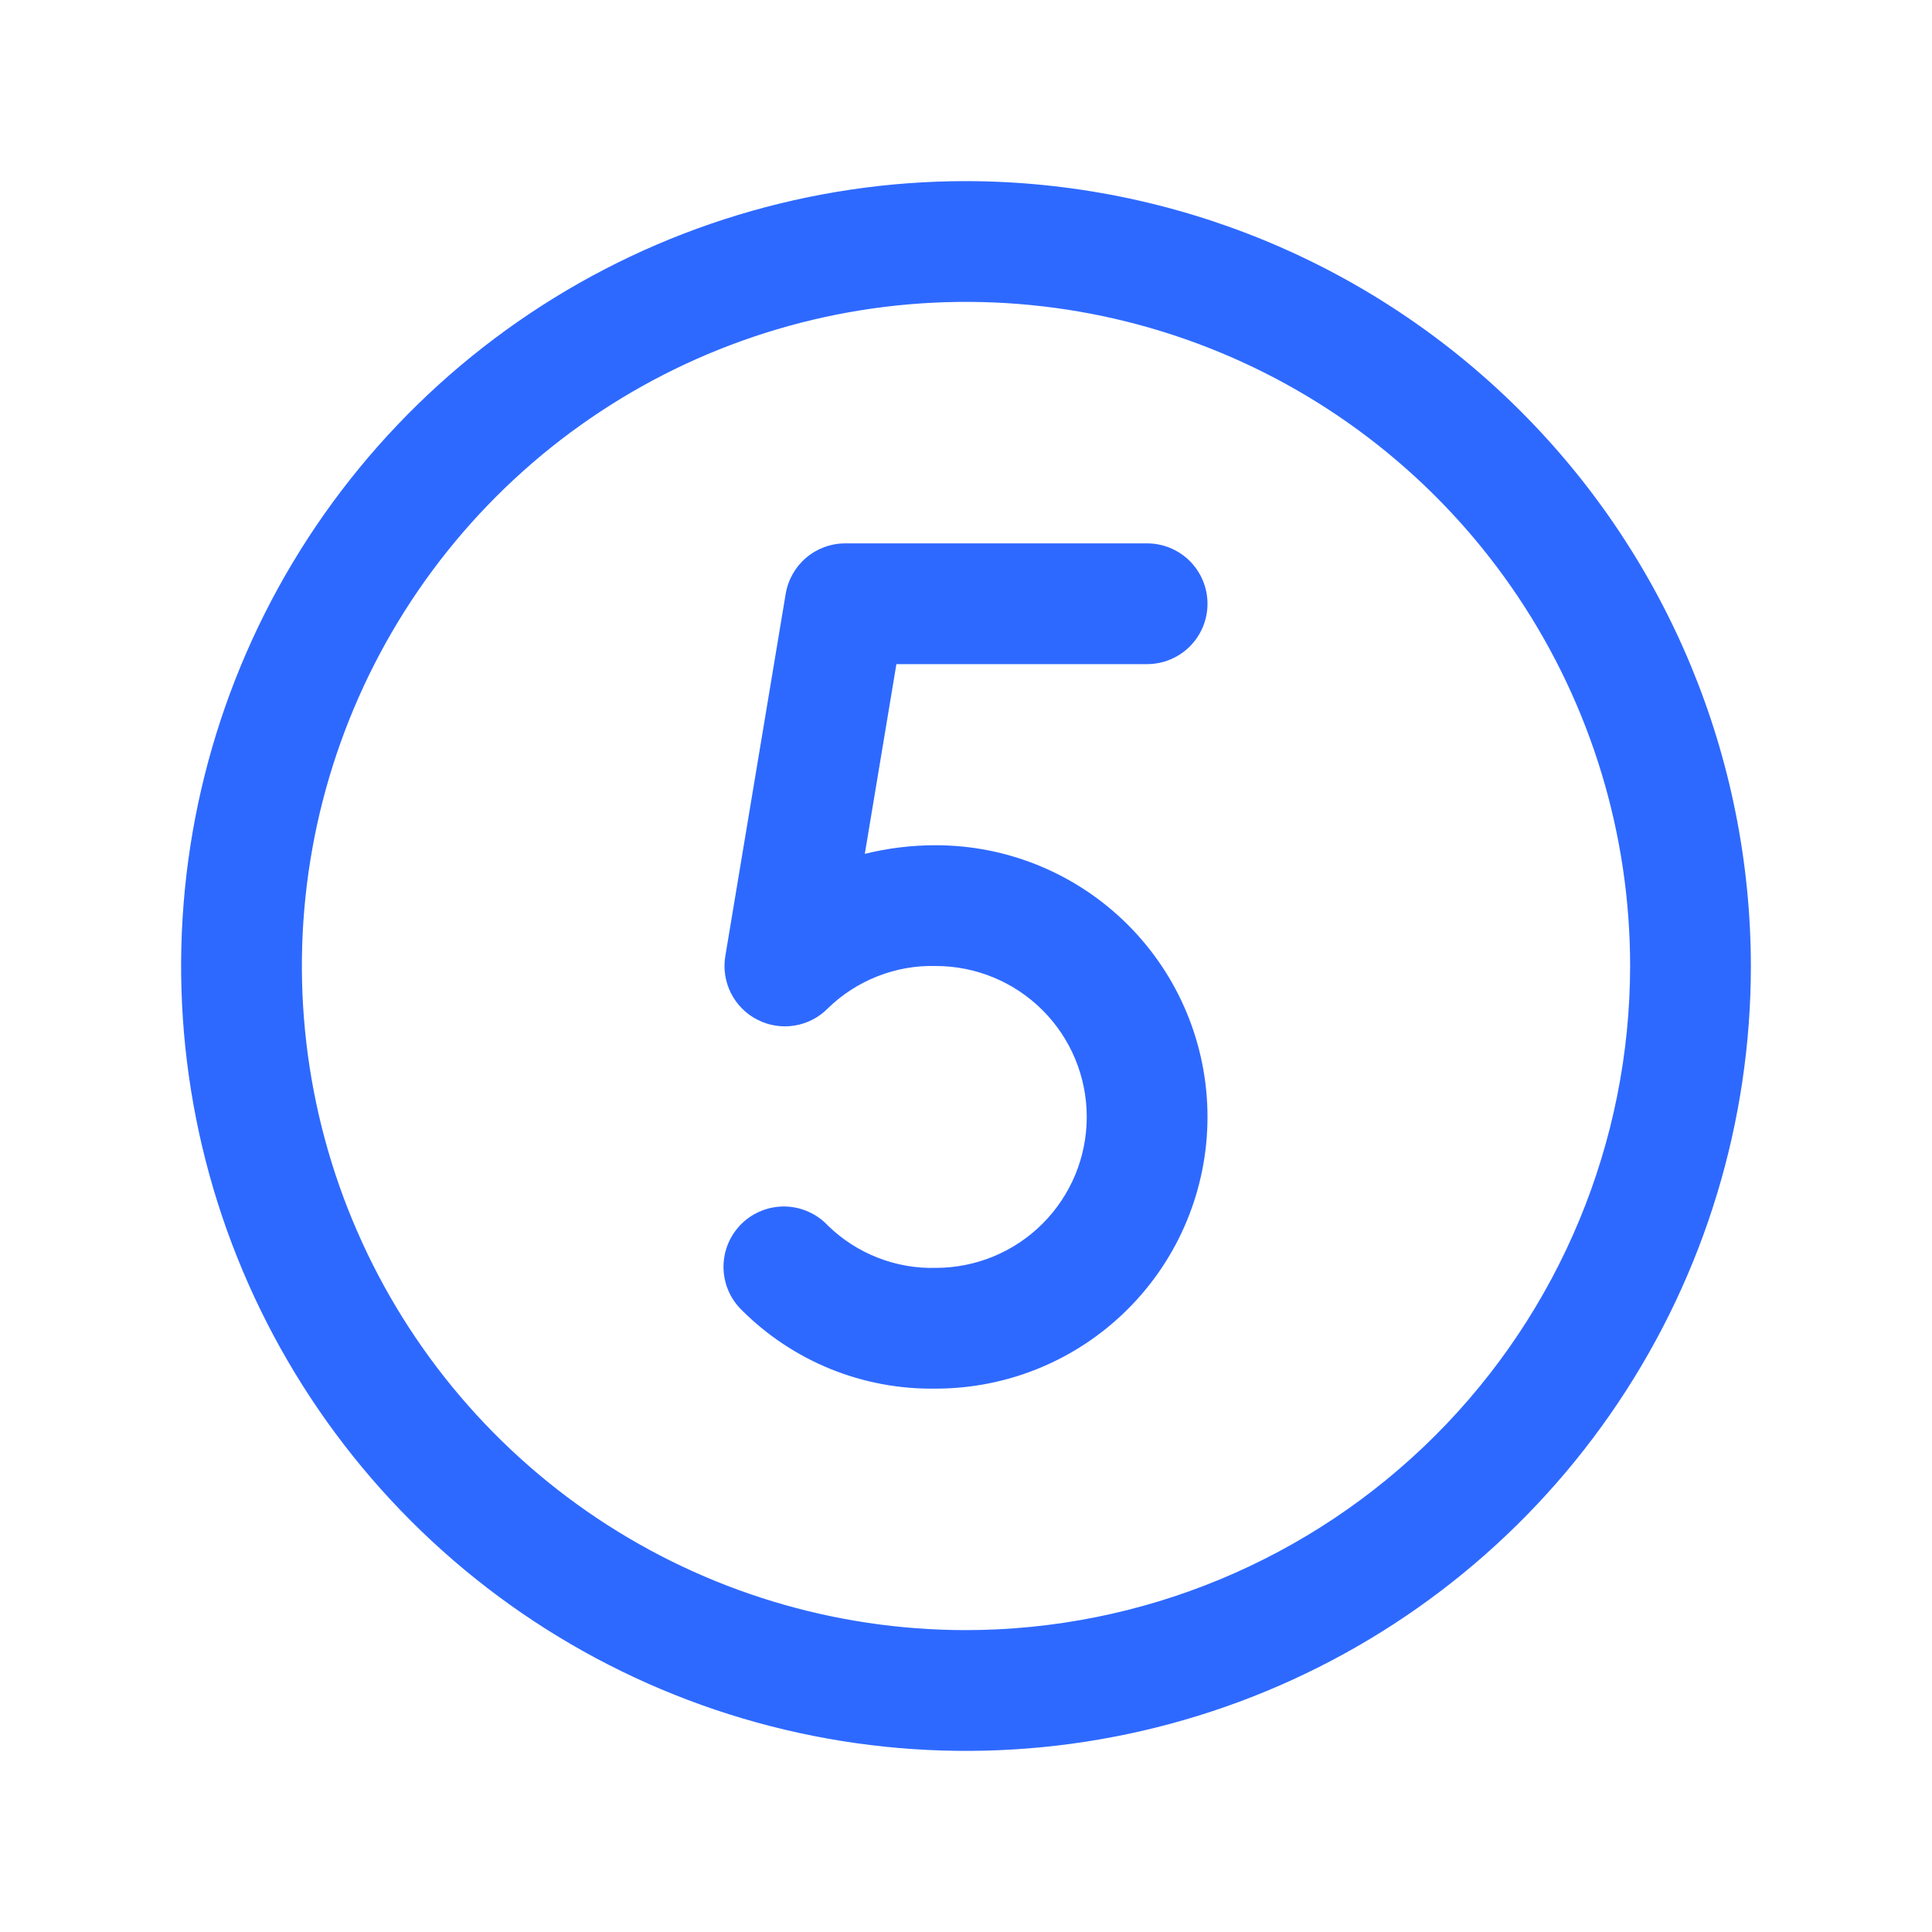 <?xml version="1.0" encoding="UTF-8"?> <svg xmlns="http://www.w3.org/2000/svg" width="40" height="40" viewBox="0 0 40 40" fill="none"><path d="M20 3.75C16.786 3.75 13.644 4.703 10.972 6.489C8.3 8.274 6.217 10.812 4.987 13.781C3.757 16.751 3.435 20.018 4.062 23.17C4.689 26.322 6.237 29.218 8.51 31.491C10.782 33.763 13.678 35.311 16.83 35.938C19.982 36.565 23.249 36.243 26.219 35.013C29.188 33.783 31.726 31.7 33.511 29.028C35.297 26.356 36.25 23.214 36.25 20C36.245 15.692 34.532 11.561 31.485 8.515C28.439 5.468 24.308 3.755 20 3.75ZM20 33.75C17.28 33.75 14.622 32.944 12.361 31.433C10.1 29.922 8.337 27.774 7.297 25.262C6.256 22.749 5.984 19.985 6.514 17.317C7.045 14.65 8.354 12.2 10.277 10.277C12.2 8.354 14.65 7.045 17.317 6.514C19.985 5.984 22.749 6.256 25.262 7.297C27.774 8.337 29.922 10.1 31.433 12.361C32.944 14.622 33.75 17.28 33.75 20C33.746 23.645 32.296 27.14 29.718 29.718C27.14 32.296 23.645 33.746 20 33.75ZM18.559 13.75L17.905 17.678C18.386 17.559 18.88 17.499 19.375 17.5C20.867 17.5 22.298 18.093 23.352 19.148C24.407 20.202 25 21.633 25 23.125C25 24.617 24.407 26.048 23.352 27.102C22.298 28.157 20.867 28.75 19.375 28.75C18.631 28.762 17.892 28.625 17.201 28.346C16.511 28.066 15.884 27.651 15.358 27.125C15.238 27.009 15.143 26.87 15.078 26.716C15.013 26.563 14.98 26.398 14.979 26.232C14.979 26.065 15.012 25.9 15.076 25.746C15.141 25.592 15.235 25.453 15.354 25.336C15.473 25.22 15.614 25.128 15.769 25.067C15.924 25.005 16.09 24.976 16.256 24.979C16.423 24.983 16.587 25.02 16.739 25.088C16.891 25.156 17.028 25.253 17.142 25.375C17.437 25.663 17.787 25.888 18.17 26.038C18.553 26.189 18.963 26.261 19.375 26.25C20.204 26.25 20.999 25.921 21.585 25.335C22.171 24.749 22.5 23.954 22.5 23.125C22.5 22.296 22.171 21.501 21.585 20.915C20.999 20.329 20.204 20 19.375 20C18.963 19.989 18.553 20.061 18.17 20.212C17.787 20.362 17.437 20.587 17.142 20.875C16.956 21.065 16.714 21.19 16.452 21.233C16.189 21.276 15.92 21.234 15.683 21.113C15.446 20.993 15.254 20.8 15.134 20.563C15.014 20.325 14.973 20.056 15.017 19.794L16.267 12.294C16.316 12.002 16.467 11.737 16.692 11.546C16.918 11.355 17.204 11.25 17.5 11.25H23.75C24.081 11.25 24.399 11.382 24.634 11.616C24.868 11.851 25 12.168 25 12.5C25 12.832 24.868 13.149 24.634 13.384C24.399 13.618 24.081 13.75 23.75 13.75H18.559Z" fill="#2E69FF"></path></svg> 